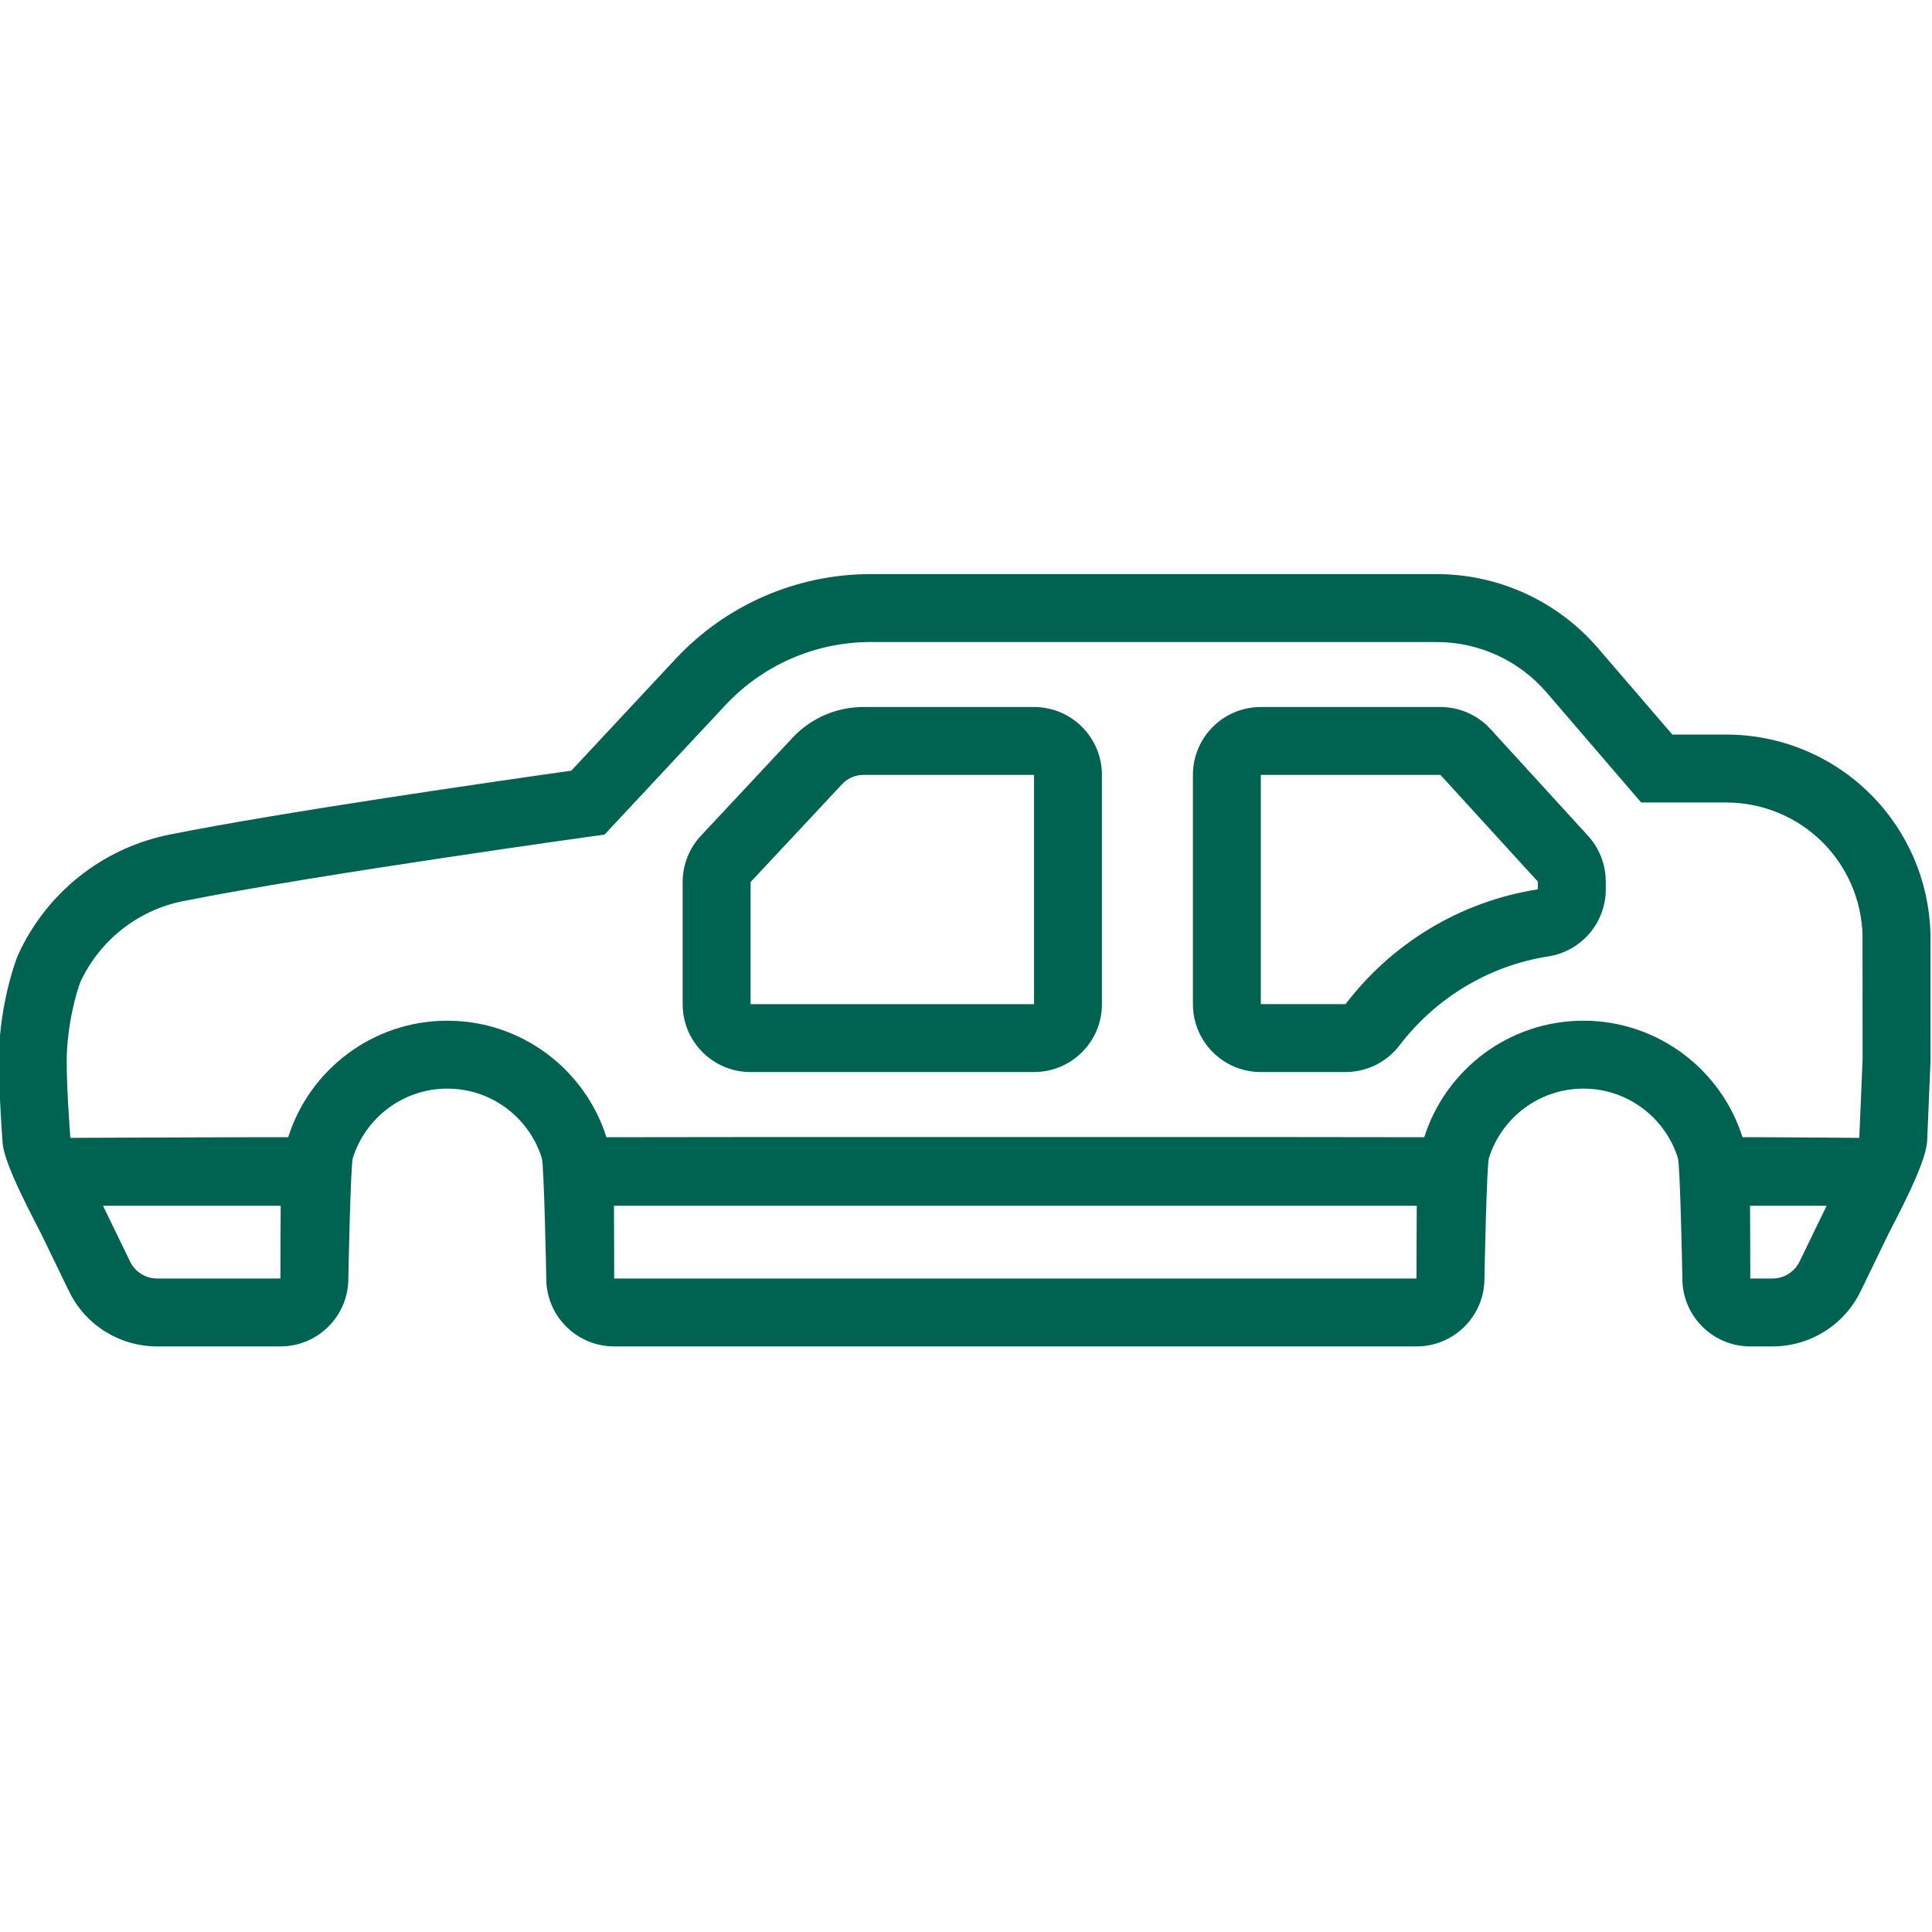 <?xml version="1.0" encoding="UTF-8"?> <svg xmlns="http://www.w3.org/2000/svg" viewBox="0 0 510.009 510.009"> <style>path, circle {fill: #006351;}</style> <g> <g transform="translate(-1676 -8279)"> <g id="Lineboard14" transform="matrix(.867 0 0 .867 431.558 828.876)"> <g> <g transform="matrix(1.151 0 0 1.151 -493.523 -937.235)"> <path clip-rule="evenodd" d="m2120.857 8618.16c0-.808-.589-29.961-1.177-31.857-3.334-10.64-13.274-18.374-25.001-18.374-11.737 0-21.678 7.734-25.001 18.374-.589 1.896-1.178 31.05-1.178 31.857 0 9.921-8.044 17.965-17.965 17.965h-212.246c-9.921 0-17.965-8.044-17.965-17.965 0-.808-.589-29.961-1.178-31.857-3.323-10.64-13.264-18.374-25.001-18.374-11.727 0-21.668 7.734-25.001 18.374-.589 1.896-1.178 31.05-1.178 31.857 0 9.921-8.044 17.965-17.965 17.965 0 0-22.396 0-32.616 0-9.931 0-18.983-5.668-23.314-14.601-2.795-5.769-7.296-15.051-7.296-15.051-1.557-3.204-9.781-18.145-10.26-24.103 0 0-1.377-18.364-.898-25.97.848-13.284 4.611-22.925 4.611-22.925.14-.39.299-.759.469-1.128 7.316-15.919 21.887-27.985 39.972-31.618 29.283-5.879 87.1-14.202 106.272-16.907l27.626-29.603c13.344-14.281 32.008-22.396 51.559-22.396h149.737c16.398 0 31.988 7.156 42.677 19.592l19.662 22.854h14.262c14.332 0 28.075 5.689 38.206 15.829 9.731 9.731 15.37 22.796 15.799 36.509.01.18.01.37.01.549l.02 33.115c0 .25 0 .51-.02.769l-.868 20.67c-.27 6.218-8.743 21.558-10.3 24.762 0 0-4.501 9.282-7.296 15.051-4.332 8.933-13.384 14.601-23.315 14.601-2.854 0-5.878 0-5.878 0-9.92.001-17.965-8.043-17.965-17.964zm-70.263-19.241h-212.365c.04 2.435.06 18.434.06 19.241h212.246c0-.807.02-16.806.059-19.241zm-300.523 0h-46.998l7.156 14.761c1.337 2.745 4.112 4.48 7.156 4.48h32.616c0-.807.02-16.806.07-19.241zm408.942 0h-20.26c.05 2.435.07 18.434.07 19.241h5.878c3.044 0 5.819-1.735 7.156-4.48zm-22.247-18.135c.659-.07 30.89.17 30.89.17l.878-20.67-.02-33.116c-.29-9.151-4.052-17.875-10.54-24.372-6.767-6.757-15.949-10.56-25.51-10.56h-22.506s-14.332-16.667-25.031-29.113c-7.286-8.463-17.895-13.333-29.063-13.333h-149.737c-14.572 0-28.484 6.048-38.425 16.697-13.863 14.851-31.958 34.232-31.958 34.232s-76.451 10.58-111.542 17.626c-12.296 2.465-22.207 10.68-27.177 21.498 0 0-2.824 7.445-3.473 17.695-.439 6.847.878 23.415.878 23.415s56.969-.24 57.627-.17c5.649-17.865 22.366-30.82 42.088-30.82 19.721 0 36.439 12.955 42.098 30.82.649-.07 215.689-.07 216.338 0 5.659-17.865 22.376-30.82 42.098-30.82 19.721.001 36.438 12.956 42.087 30.821z" fill-rule="evenodd"></path> </g> <g transform="matrix(.979 0 0 .979 -1418.65 -549.051)"> <g> <path clip-rule="evenodd" d="m3396.75 9635.589c10.28-1.597 17.865-10.459 17.865-20.858v-2.396c0-5.271-1.966-10.351-5.519-14.243l-30.301-33.174c-4.002-4.393-9.661-6.888-15.589-6.888h-55.871c-11.667 0-21.119 9.462-21.119 21.119v71.291c0 11.667 9.451 21.118 21.119 21.118h26.348c6.587 0 12.805-3.074 16.797-8.313 11.059-14.502 27.467-24.722 46.27-27.656zm-3.253-20.859v-2.396l-30.291-33.186h-55.871v71.291h26.348c14.293-18.742 35.511-31.927 59.814-35.709z" fill-rule="evenodd"></path> </g> <g> <path clip-rule="evenodd" d="m3257.921 9579.149c0-11.657-9.451-21.119-21.119-21.119h-53.086c-8.354 0-16.328 3.463-22.027 9.562l-28.474 30.46c-3.663 3.914-5.689 9.063-5.689 14.422v37.967c0 11.667 9.451 21.118 21.119 21.118h88.157c11.667 0 21.119-9.451 21.119-21.118zm-21.119 0h-53.086c-2.505 0-4.89 1.038-6.597 2.864l-28.474 30.46v37.967h88.157z" fill-rule="evenodd"></path> </g> </g> </g> </g> </g> </g> </svg> 